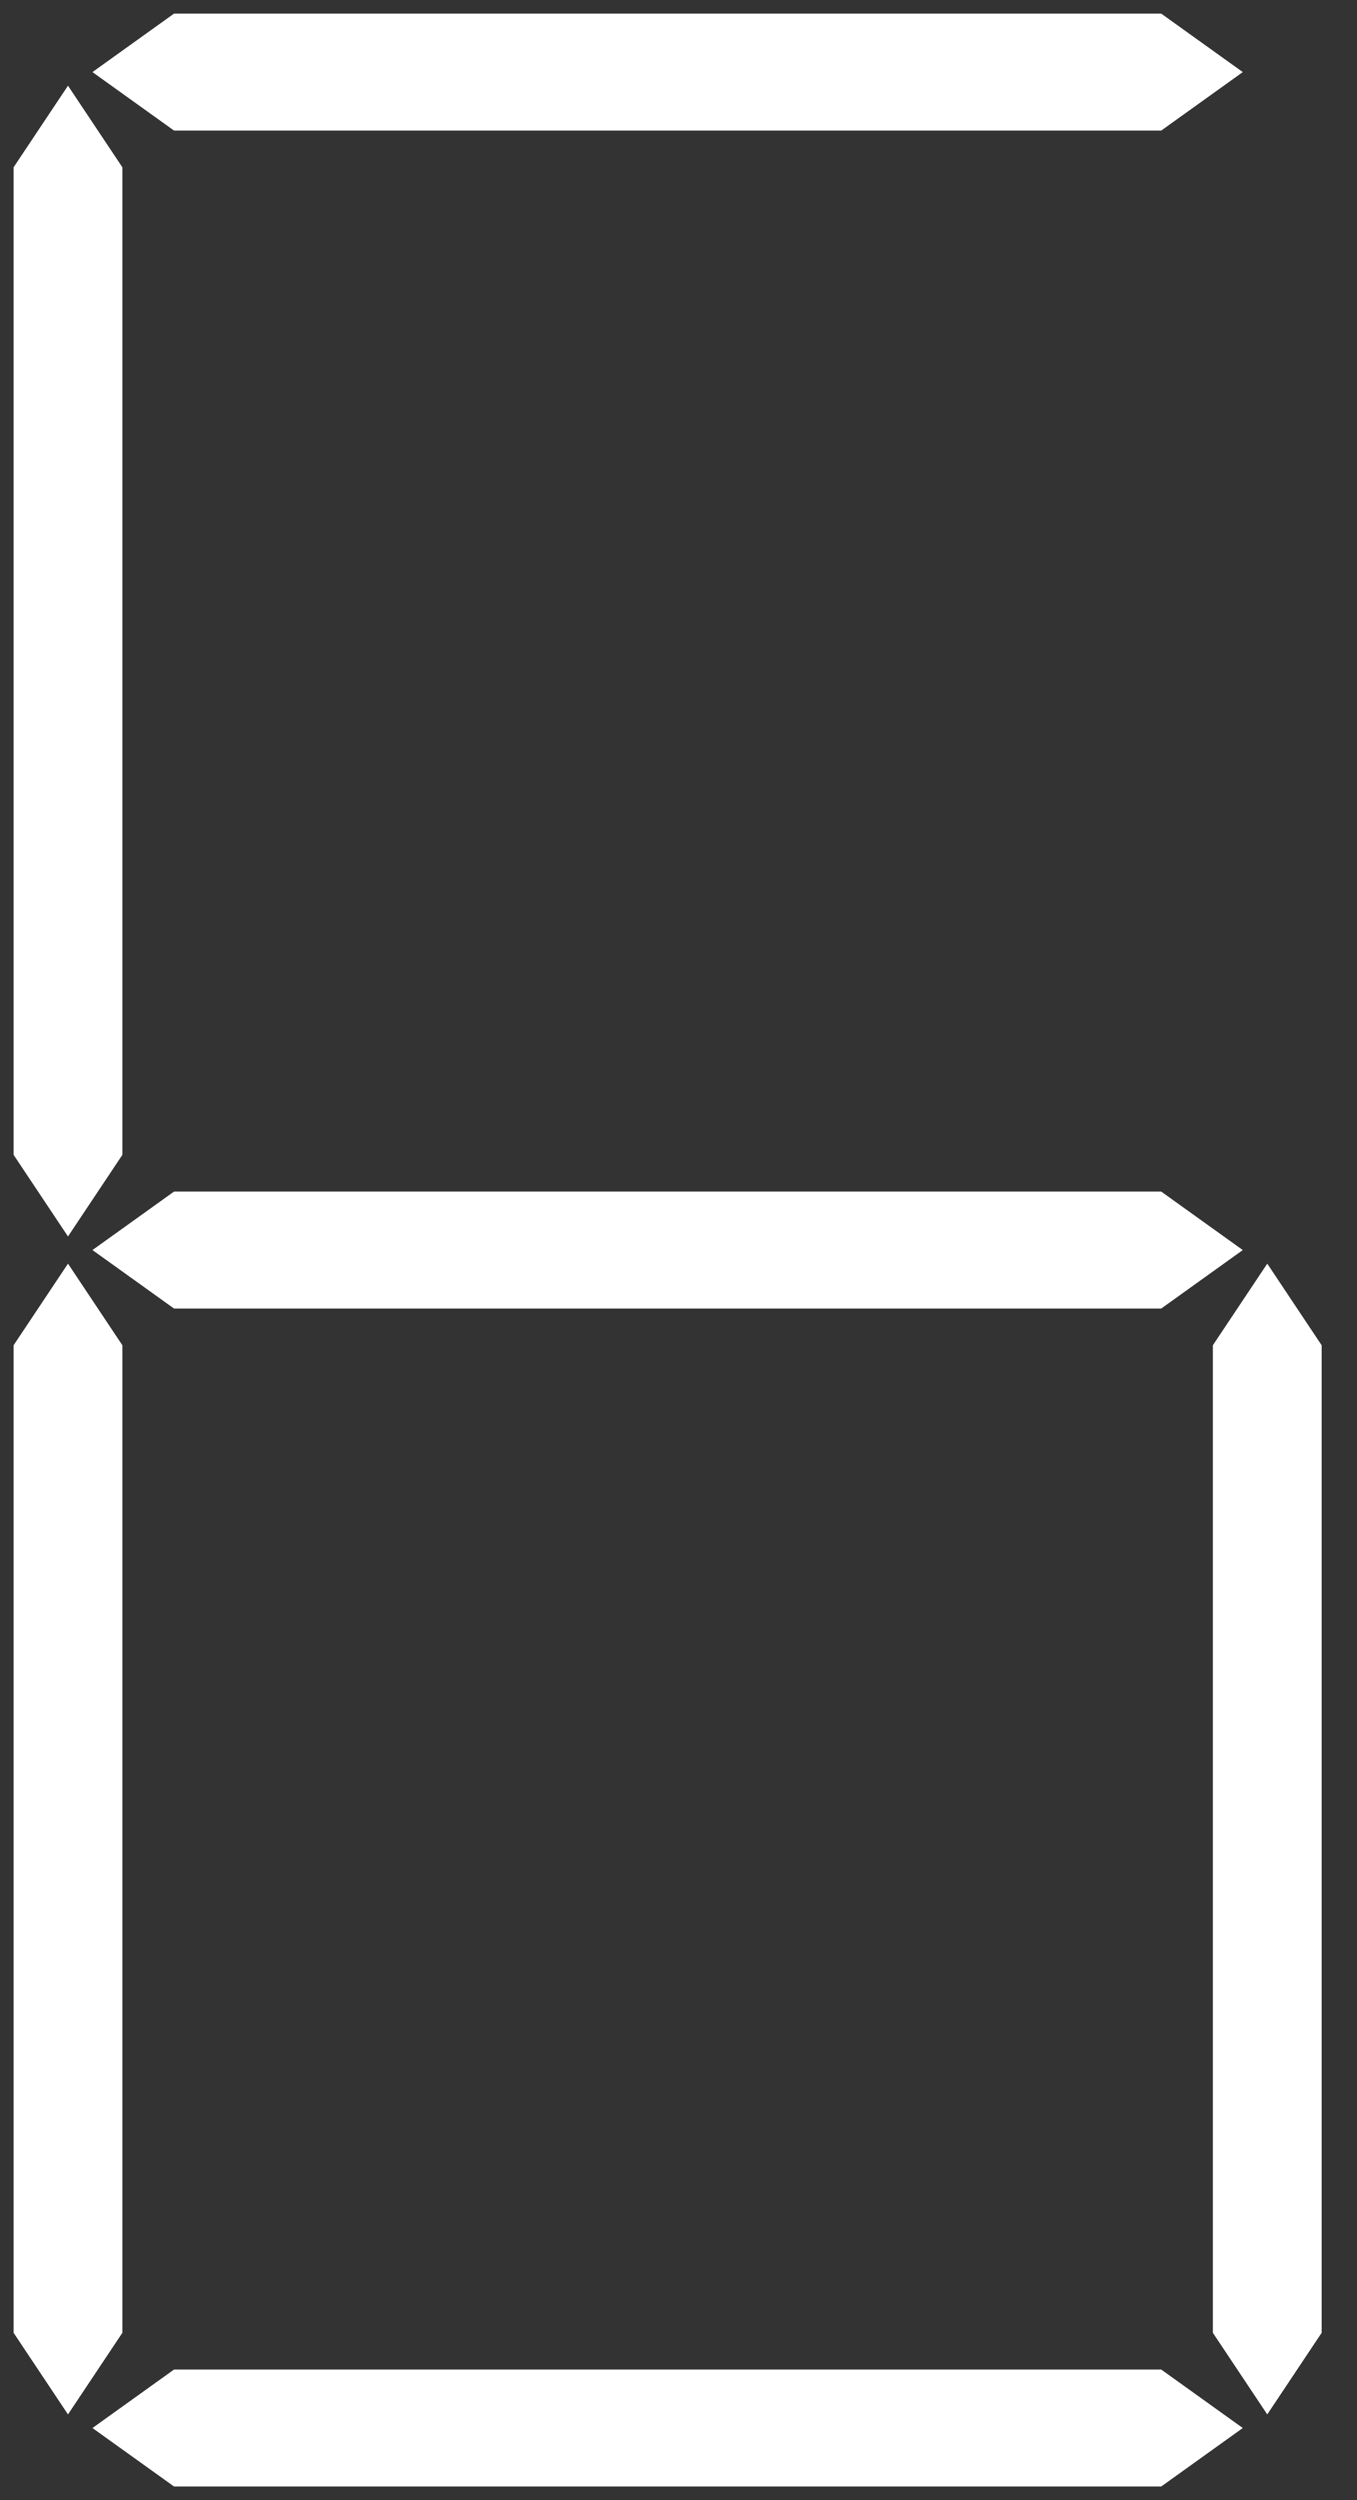 <svg xmlns="http://www.w3.org/2000/svg" fill="white" width="499" height="919">
    <rect width="100%" height="100%" fill="#333333" stroke="none"/>
    <!-- width - 423; height - 43 -->
    <polygon points="34,26.5 64,5 427,5 457,26.5 427,48 64,48" />
    <polygon points="25,31.5 45,61.5 45,424.5 25,454.5 5,424.5 5,61.5" />
    <polygon points="34,459.5 64,438 427,438 457,459.5 427,481 64,481" />
    <polygon points="25,464.5 45,494.5 45,857.5 25,887.5 5,857.5 5,494.5" />
    <polygon points="466,464.5 486,494.5 486,857.5 466,887.5 446,857.5 446,494.5" />
    <polygon points="34,892.5 64,871 427,871 457,892.5 427,914 64,914" />
</svg>
